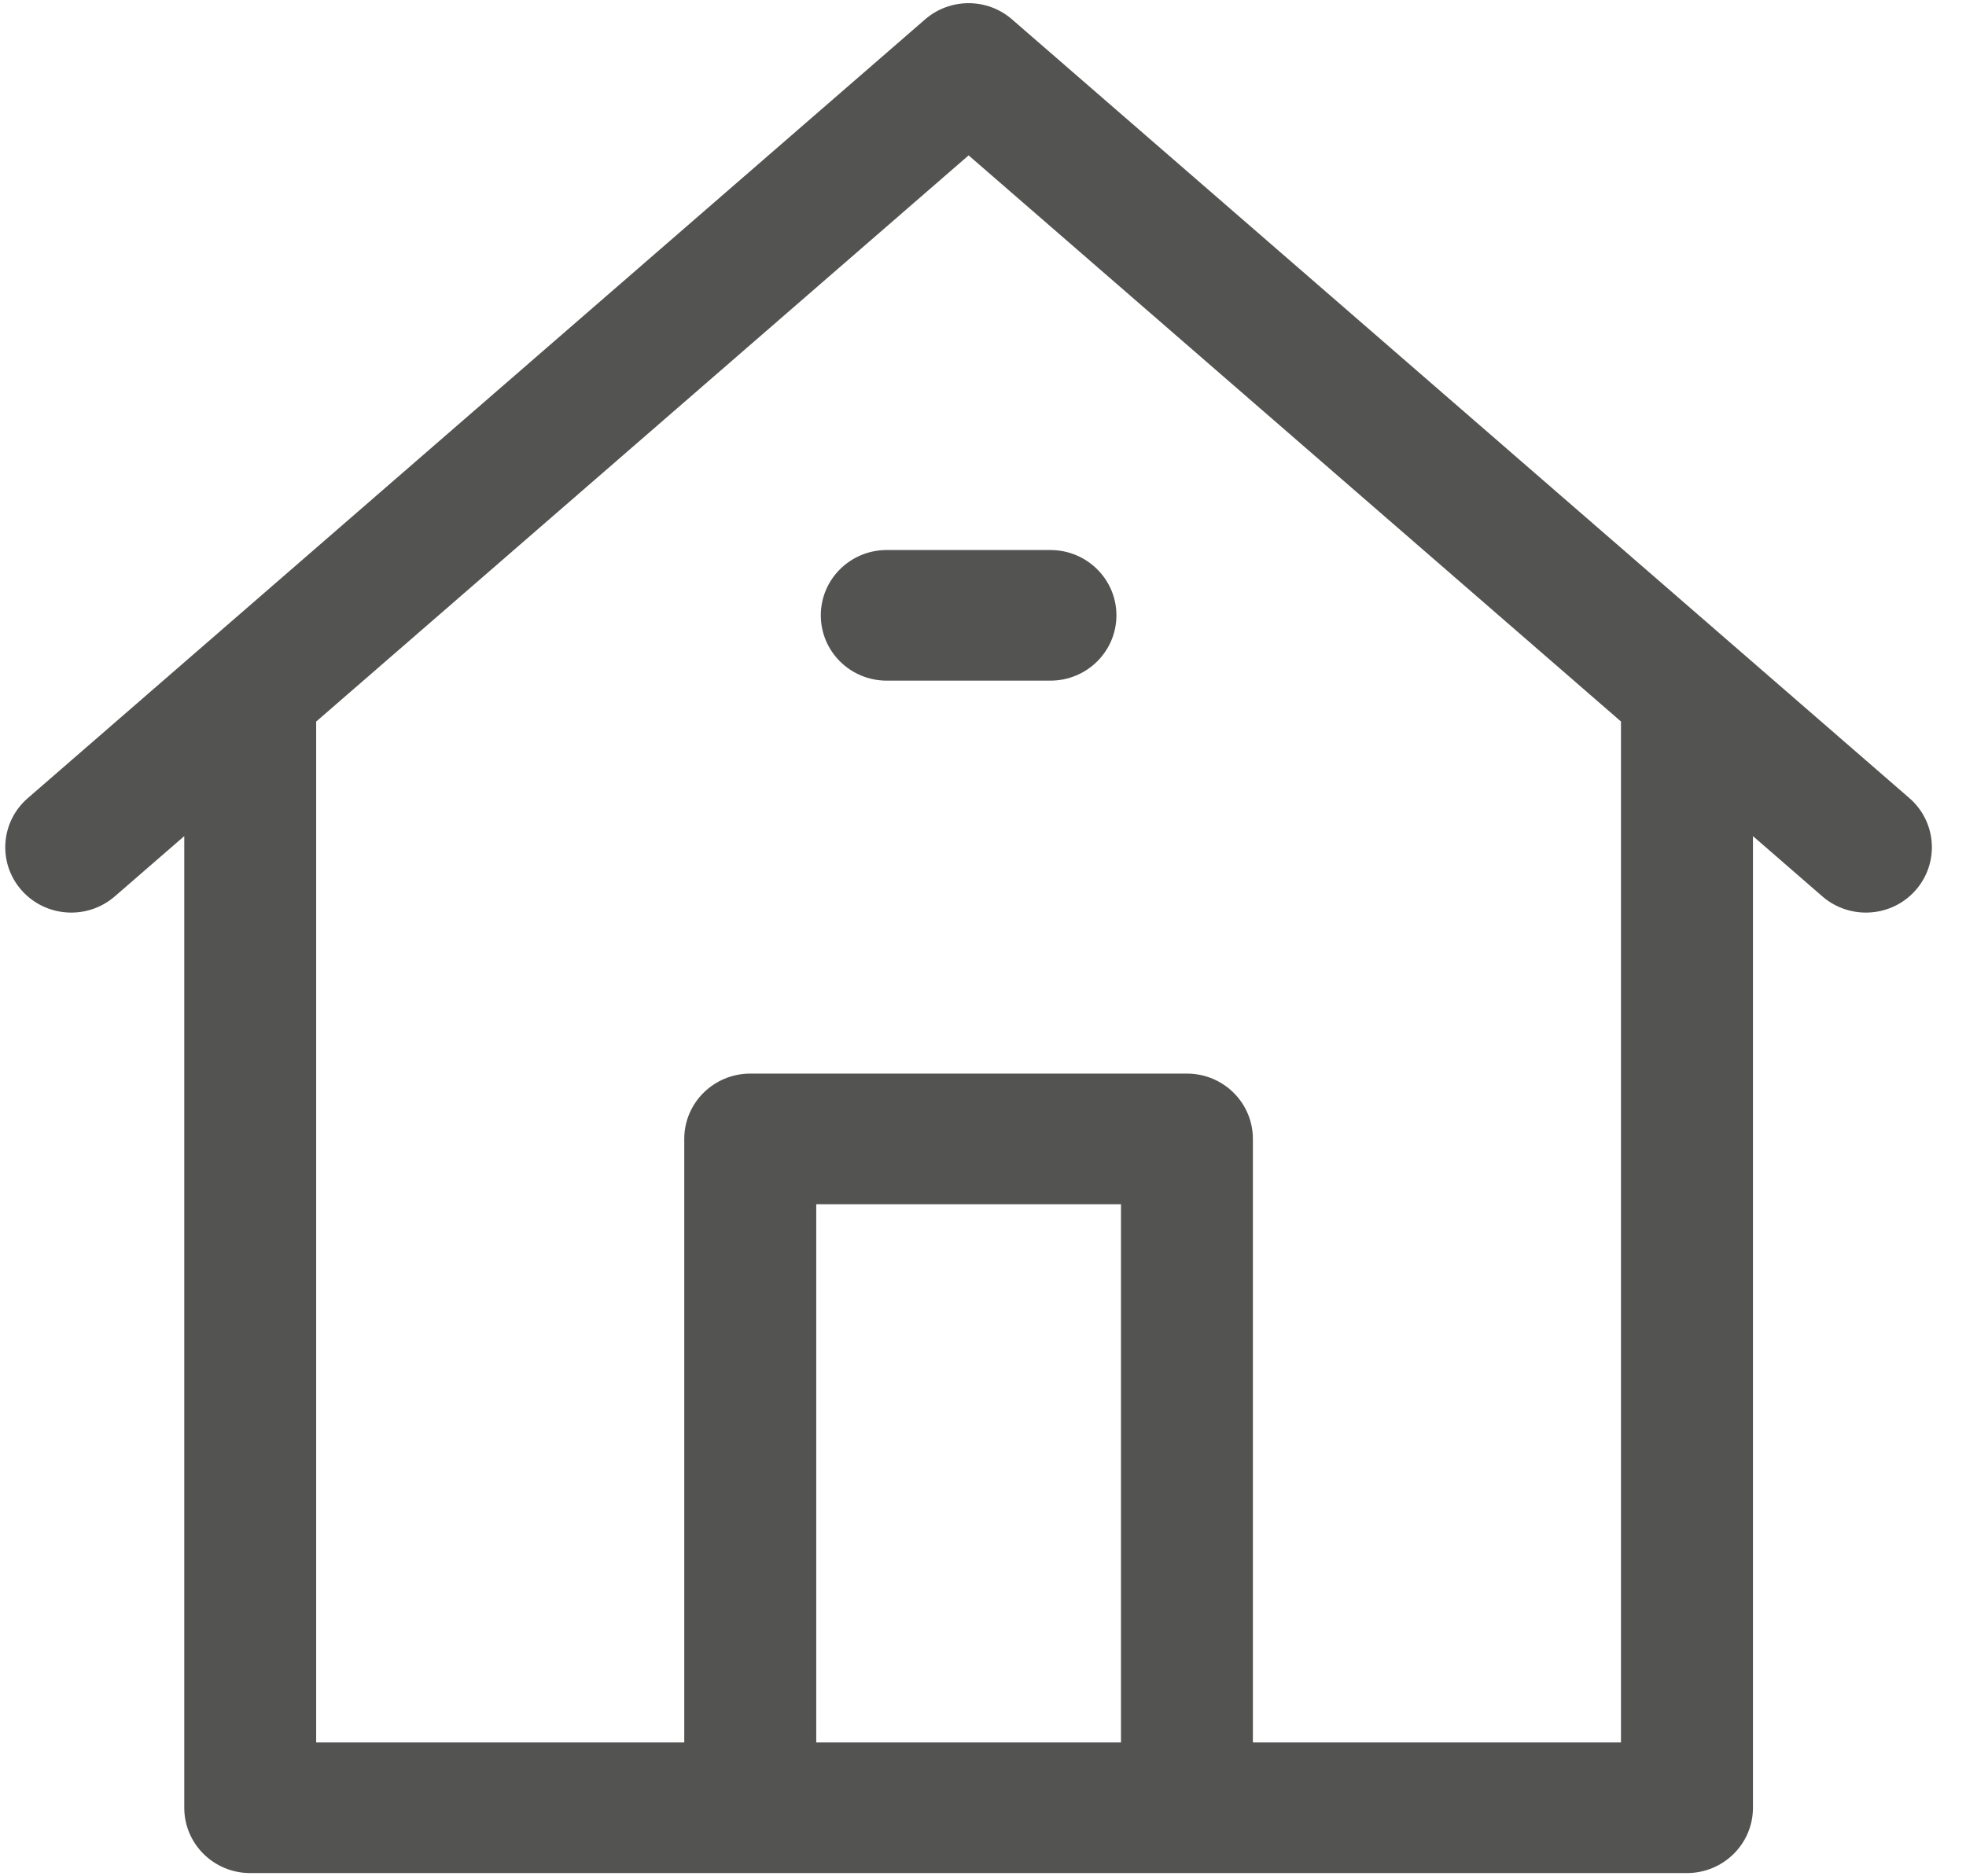 <?xml version="1.0" encoding="UTF-8" standalone="no"?>
<svg width="22px" height="21px" viewBox="0 0 22 21" version="1.1" xmlns="http://www.w3.org/2000/svg" xmlns:xlink="http://www.w3.org/1999/xlink">
    <!-- Generator: Sketch 3.8.3 (29802) - http://www.bohemiancoding.com/sketch -->
    <title>homepage</title>
    <desc>Created with Sketch.</desc>
    <defs></defs>
    <g id="Listing-Show" stroke="none" stroke-width="1" fill="none" fill-rule="evenodd">
        <g id="Desktop-HD" transform="translate(-140, -605)">
            <g id="icon-summary" transform="translate(130, 605)">
                <g id="Group-5">
                    <g id="homepage" transform="translate(10, 0)">
                        <g id="Capa_1">
                            <g id="Group">
                                <path d="M21.367,8.933 L11.325,0.217 C11.047,-0.025 10.631,-0.025 10.352,0.217 L0.311,8.933 C0.004,9.199 -0.027,9.661 0.242,9.965 C0.511,10.268 0.977,10.299 1.284,10.033 L2.062,9.358 L2.062,20.233 C2.062,20.637 2.392,20.964 2.8,20.964 L8.395,20.964 L13.282,20.964 L18.877,20.964 C19.285,20.964 19.616,20.637 19.616,20.233 L19.616,9.358 L20.393,10.033 C20.533,10.154 20.707,10.214 20.88,10.214 C21.085,10.214 21.289,10.13 21.435,9.965 C21.704,9.661 21.673,9.199 21.367,8.933 L21.367,8.933 Z M9.134,19.502 L9.134,13.478 L12.544,13.478 L12.544,19.502 L9.134,19.502 L9.134,19.502 L9.134,19.502 Z M18.139,8.082 L18.139,19.502 L14.02,19.502 L14.02,12.747 C14.02,12.343 13.69,12.016 13.282,12.016 L8.396,12.016 C7.988,12.016 7.657,12.343 7.657,12.747 L7.657,19.502 L3.538,19.502 L3.538,8.082 C3.538,8.08 3.538,8.078 3.538,8.076 L10.839,1.739 L18.14,8.076 C18.14,8.078 18.139,8.08 18.139,8.082 L18.139,8.082 Z" id="Shape" fill="#535352"></path>
                                <path d="M9.185,6.887 C9.185,7.291 9.515,7.618 9.923,7.618 L11.754,7.618 C12.162,7.618 12.493,7.291 12.493,6.887 C12.493,6.483 12.162,6.156 11.754,6.156 L9.923,6.156 C9.515,6.156 9.185,6.483 9.185,6.887 L9.185,6.887 Z" id="Shape" fill="#535352"></path>
                            </g>
                        </g>
                    </g>
                </g>
            </g>
        </g>
    </g>
</svg>